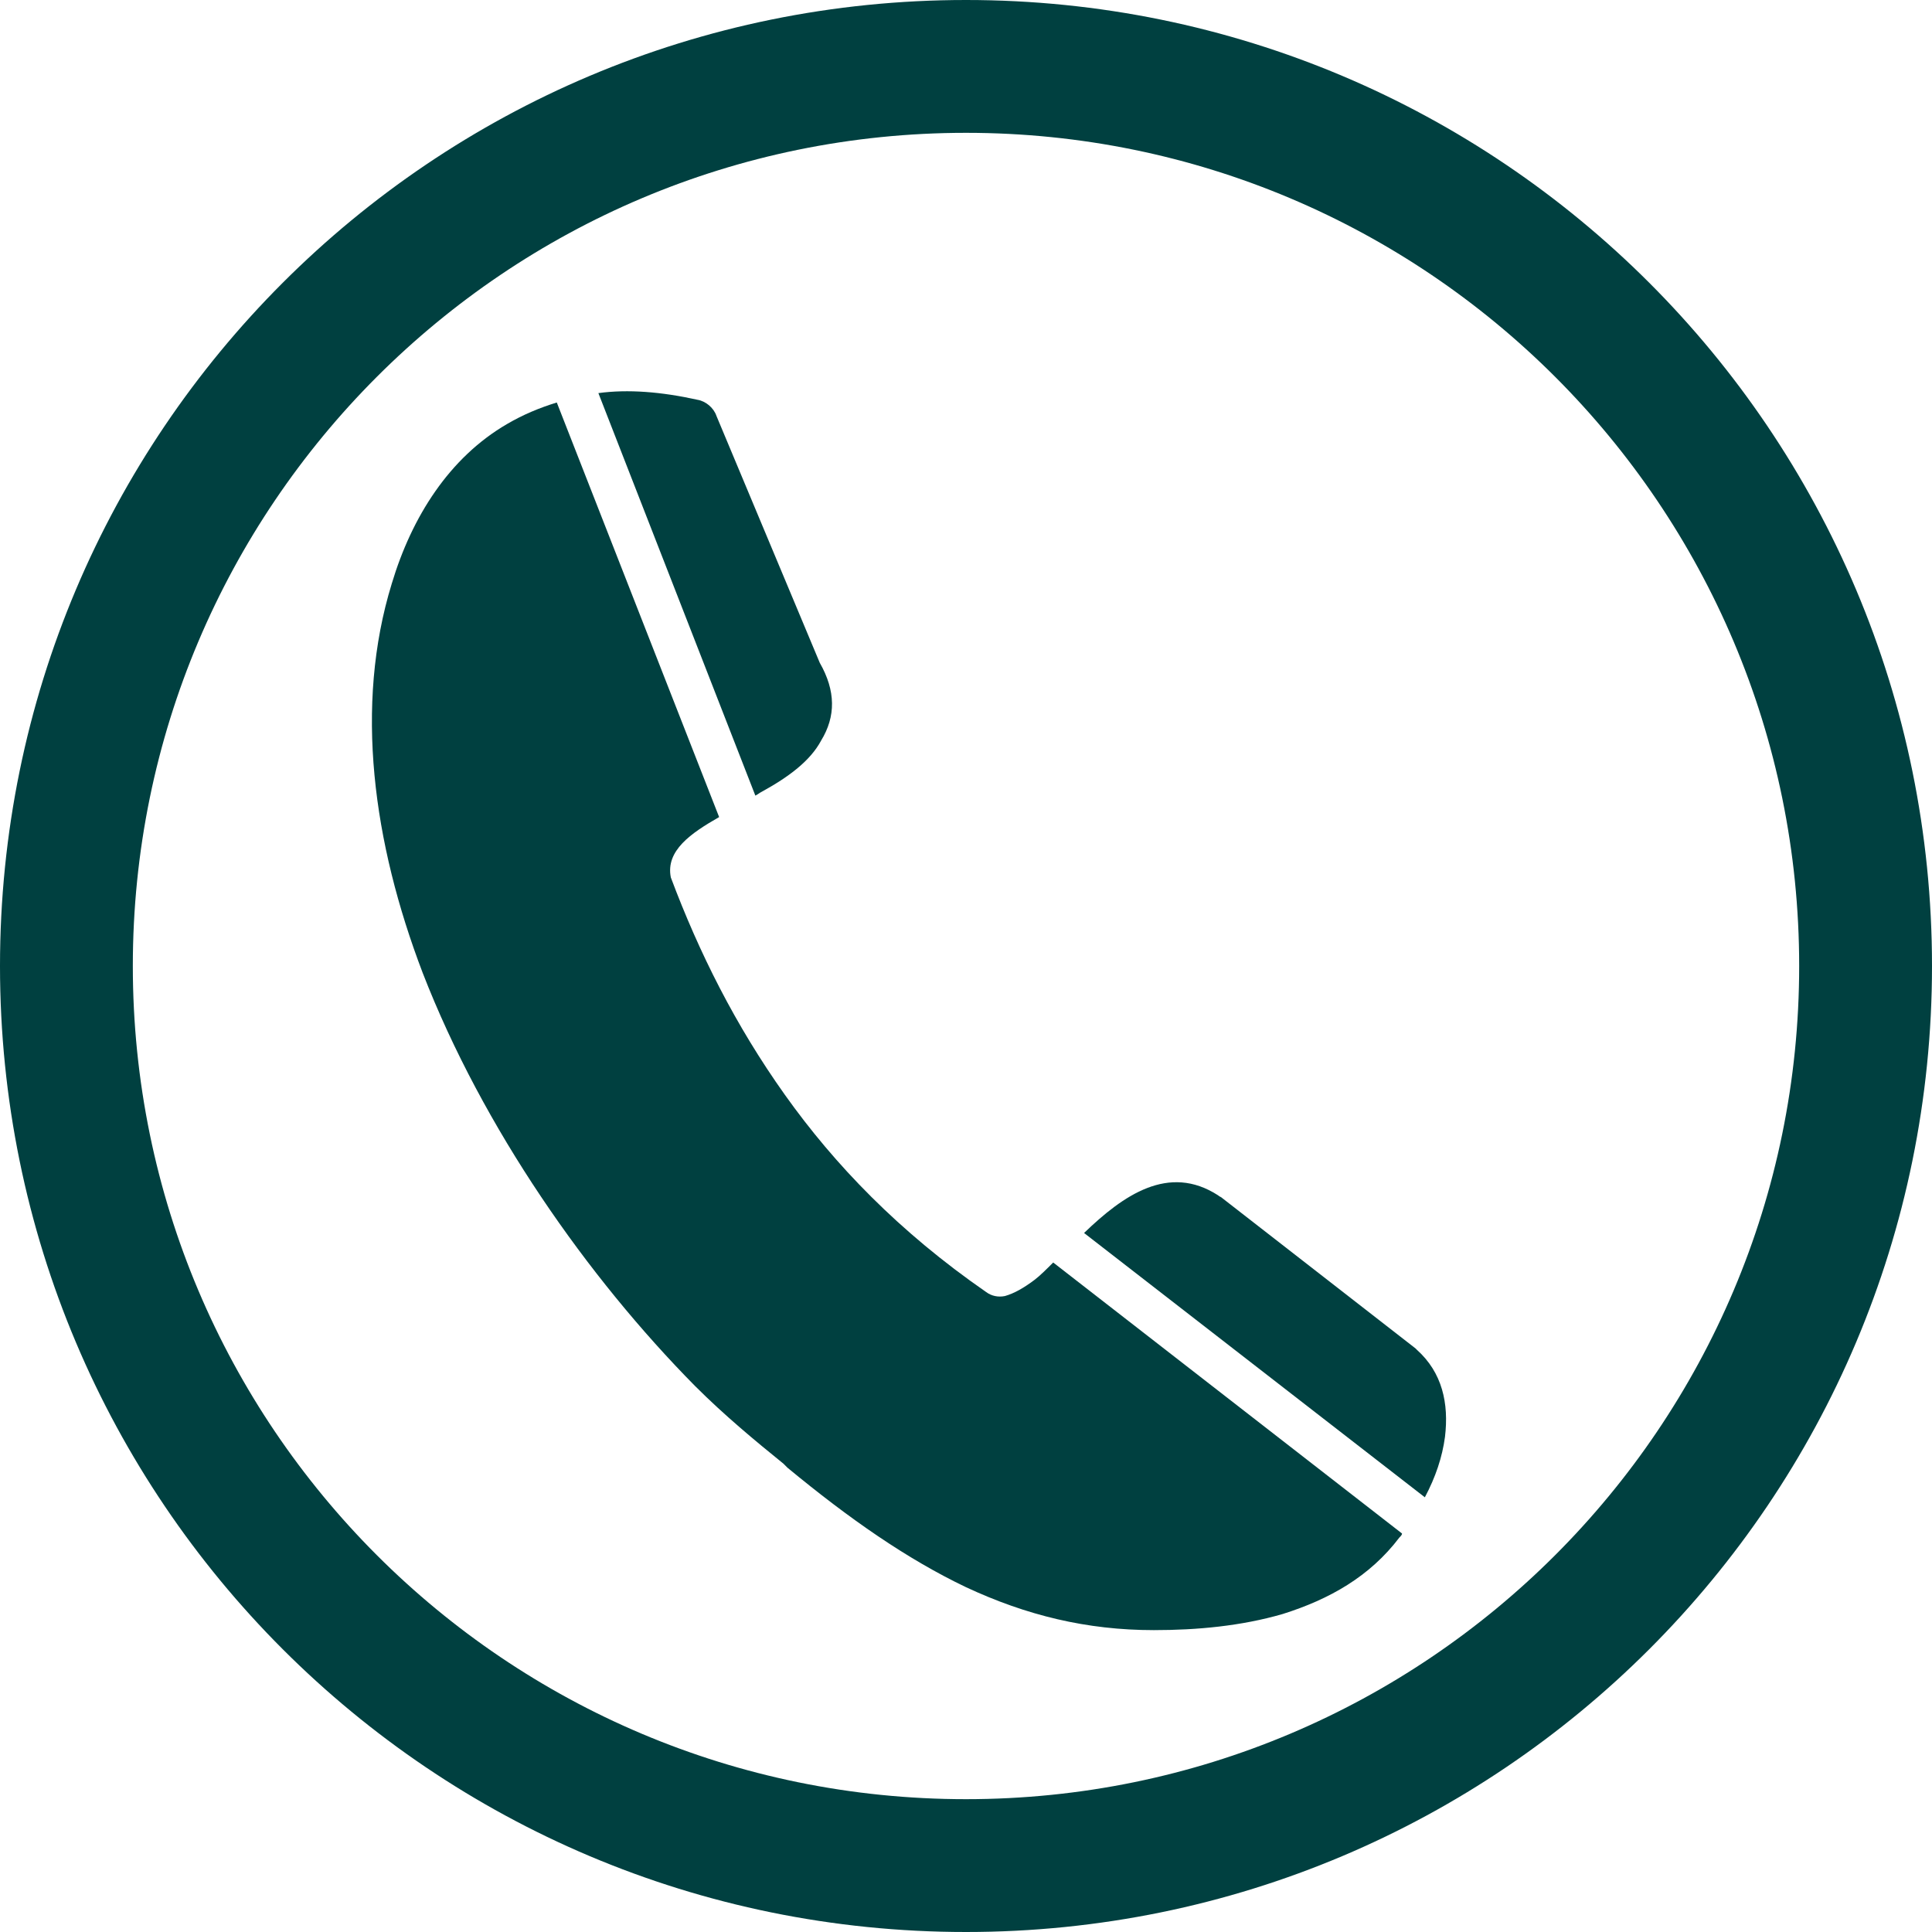 <?xml version="1.0" encoding="utf-8"?>
<!-- Generator: Adobe Illustrator 25.3.1, SVG Export Plug-In . SVG Version: 6.00 Build 0)  -->
<svg version="1.1" id="Layer_1" xmlns="http://www.w3.org/2000/svg" xmlns:xlink="http://www.w3.org/1999/xlink" x="0px" y="0px"
	 viewBox="0 0 144 144" style="enable-background:new 0 0 144 144;" xml:space="preserve">
<style type="text/css">
	.st0{fill:#004040;}
</style>
<g>
	<g>
		<path class="st0" d="M106.2,111.6c0.8-1.5,1.3-3,1.5-4.5c0.3-2.5-0.2-4.8-2.1-6.5c0,0-0.1-0.1-0.1-0.1L91.1,89.3
			c-0.1-0.1-0.2-0.1-0.3-0.2c-3.7-2.4-7.1,0-10,2.8L106.2,111.6z"/>
		<path class="st0" d="M56.3,59.3c0.2-0.1,0.3-0.2,0.5-0.3c2-1.1,3.6-2.3,4.4-3.8c1.1-1.8,1.1-3.7-0.1-5.8l-7.7-18.4
			c-0.2-0.6-0.8-1.1-1.4-1.2c-2.7-0.6-5.2-0.8-7.4-0.5L56.3,59.3z"/>
		<path class="st0" d="M104.3,114.6c0.1-0.1,0.2-0.2,0.2-0.3l-26-20.2c-0.5,0.5-1,1-1.4,1.3c-0.8,0.6-1.5,1-2.2,1.2
			c-0.5,0.1-1,0-1.4-0.3c-6.5-4.5-11.3-9.5-15-14.7C54.8,76.4,52.1,71,50,65.4c-0.4-2,1.5-3.3,3.6-4.5L41.5,30
			c-1.3,0.4-2.5,0.9-3.7,1.6c-4.3,2.5-7.1,6.9-8.6,11.9c-2.8,9.1-1.4,19.3,2.3,29c4.5,11.6,12.3,22.7,20.3,30.8
			c2.2,2.2,4.5,4.1,6.6,5.8l0.3,0.3c4.6,3.8,8.9,6.8,13.3,8.9c4.5,2.1,9,3.2,14,3.2c3.2,0,6.5-0.3,9.6-1.2
			C99.1,119.2,102.1,117.5,104.3,114.6z"/>
	</g>
	<path class="st0" d="M72,0C32.2,0,0,32.2,0,72s32.2,72,72,72s72-32.2,72-72S111.8,0,72,0z M72,134.1c-34.3,0-62.1-27.8-62.1-62.1
		S37.7,9.9,72,9.9s62.1,27.8,62.1,62.1S106.3,134.1,72,134.1z"/>
</g>
</svg>

